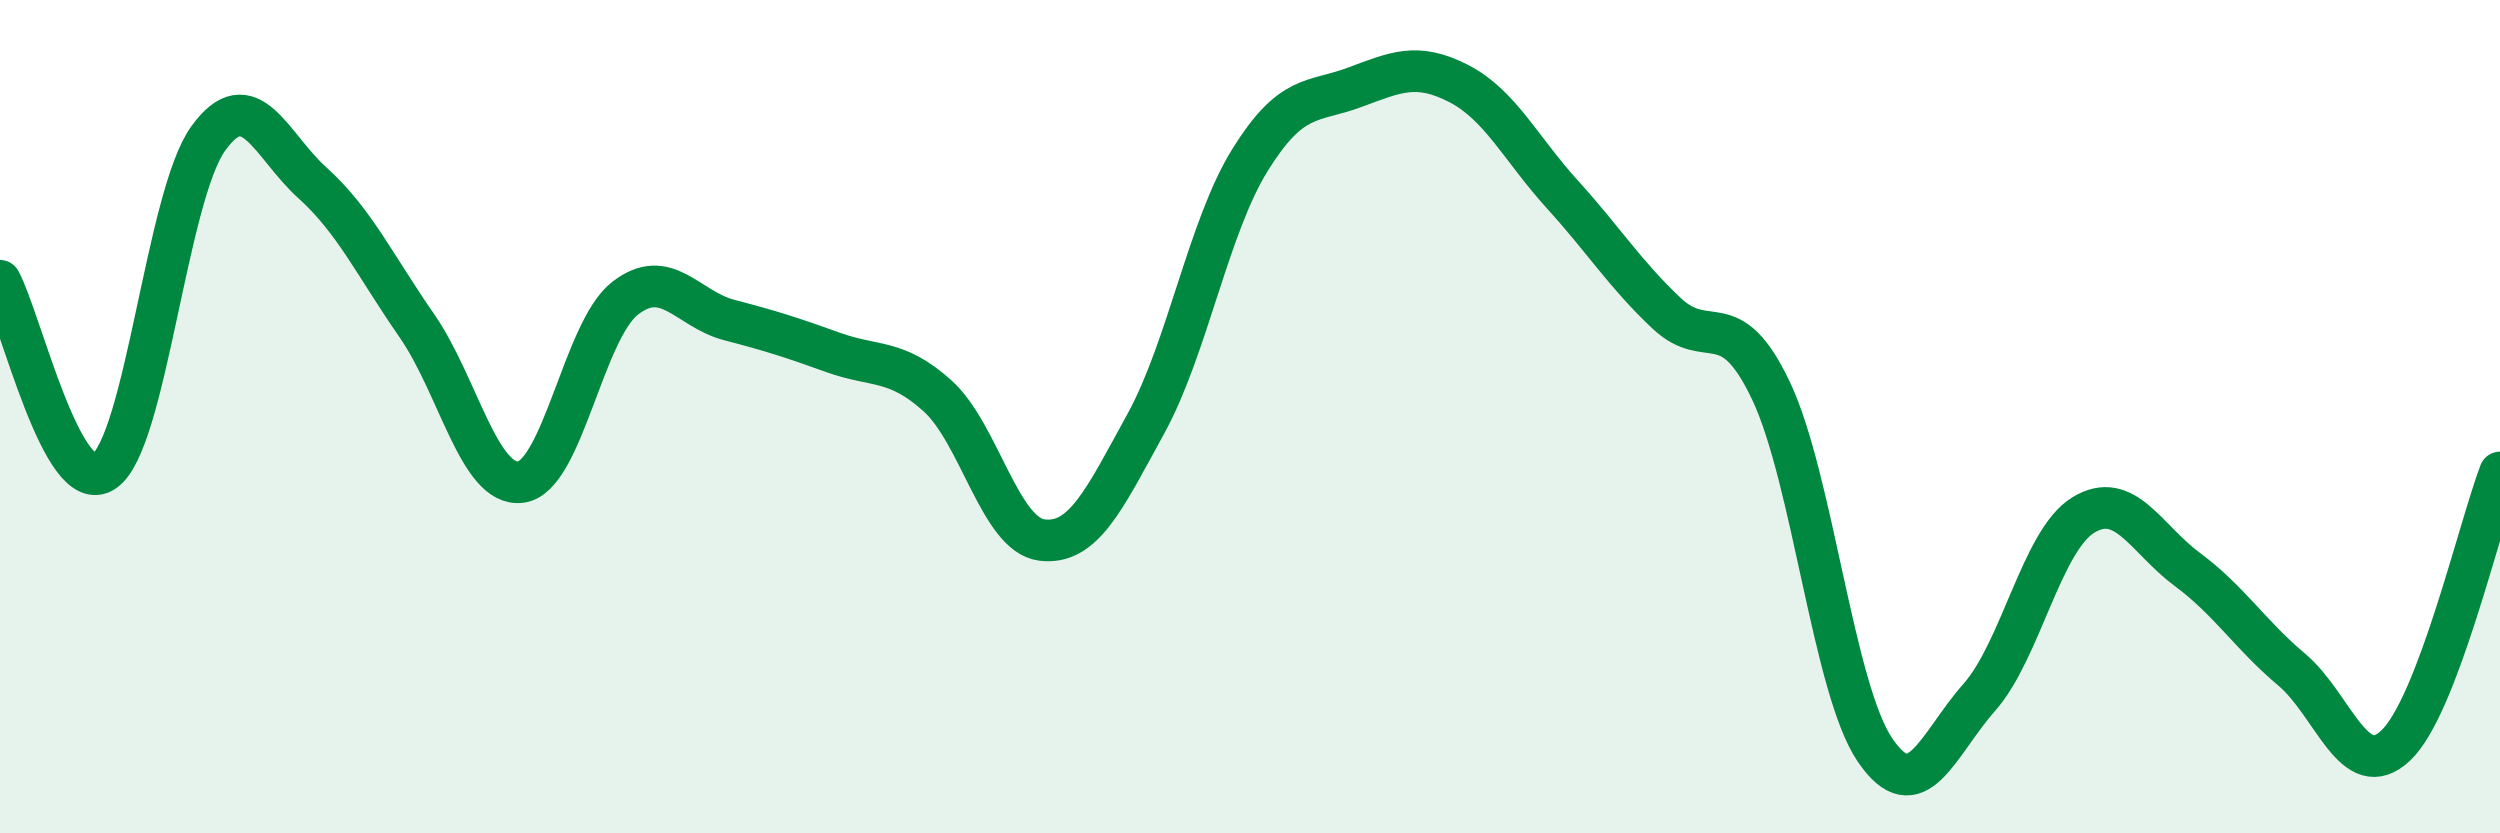 
    <svg width="60" height="20" viewBox="0 0 60 20" xmlns="http://www.w3.org/2000/svg">
      <path
        d="M 0,6.74 C 0.5,7.65 1.5,11.99 2.5,11.31 C 3.5,10.63 4,4.7 5,3.32 C 6,1.94 6.5,3.49 7.5,4.39 C 8.5,5.29 9,6.37 10,7.81 C 11,9.25 11.5,11.7 12.5,11.57 C 13.5,11.44 14,7.94 15,7.16 C 16,6.38 16.5,7.42 17.5,7.68 C 18.5,7.94 19,8.1 20,8.46 C 21,8.82 21.5,8.6 22.5,9.5 C 23.5,10.4 24,12.83 25,12.96 C 26,13.09 26.5,11.99 27.5,10.17 C 28.5,8.35 29,5.45 30,3.84 C 31,2.23 31.5,2.47 32.5,2.1 C 33.5,1.73 34,1.49 35,2 C 36,2.51 36.5,3.57 37.5,4.67 C 38.5,5.77 39,6.58 40,7.52 C 41,8.46 41.5,7.27 42.5,9.37 C 43.5,11.47 44,16.53 45,18 C 46,19.47 46.5,17.87 47.5,16.74 C 48.5,15.61 49,12.97 50,12.36 C 51,11.75 51.5,12.93 52.5,13.67 C 53.5,14.41 54,15.23 55,16.07 C 56,16.91 56.5,18.84 57.5,17.89 C 58.5,16.94 59.5,12.65 60,11.34L60 20L0 20Z"
        fill="#008740"
        opacity="0.1"
        stroke-linecap="round"
        stroke-linejoin="round"
      />
      <path
        d="M 0,6.74 C 0.5,7.65 1.5,11.99 2.5,11.31 C 3.5,10.63 4,4.7 5,3.32 C 6,1.94 6.5,3.49 7.5,4.39 C 8.5,5.29 9,6.37 10,7.81 C 11,9.25 11.5,11.7 12.5,11.57 C 13.5,11.44 14,7.94 15,7.16 C 16,6.38 16.5,7.42 17.5,7.68 C 18.5,7.94 19,8.1 20,8.46 C 21,8.82 21.5,8.6 22.5,9.5 C 23.5,10.4 24,12.83 25,12.96 C 26,13.09 26.5,11.99 27.5,10.17 C 28.5,8.35 29,5.45 30,3.84 C 31,2.23 31.5,2.47 32.5,2.1 C 33.5,1.73 34,1.49 35,2 C 36,2.51 36.5,3.57 37.5,4.67 C 38.5,5.77 39,6.58 40,7.52 C 41,8.46 41.5,7.27 42.5,9.37 C 43.5,11.47 44,16.53 45,18 C 46,19.47 46.5,17.87 47.5,16.74 C 48.5,15.61 49,12.97 50,12.36 C 51,11.75 51.5,12.93 52.5,13.67 C 53.5,14.41 54,15.23 55,16.07 C 56,16.91 56.5,18.84 57.5,17.89 C 58.5,16.94 59.5,12.65 60,11.34"
        stroke="#008740"
        stroke-width="1"
        fill="none"
        stroke-linecap="round"
        stroke-linejoin="round"
      />
    </svg>
  